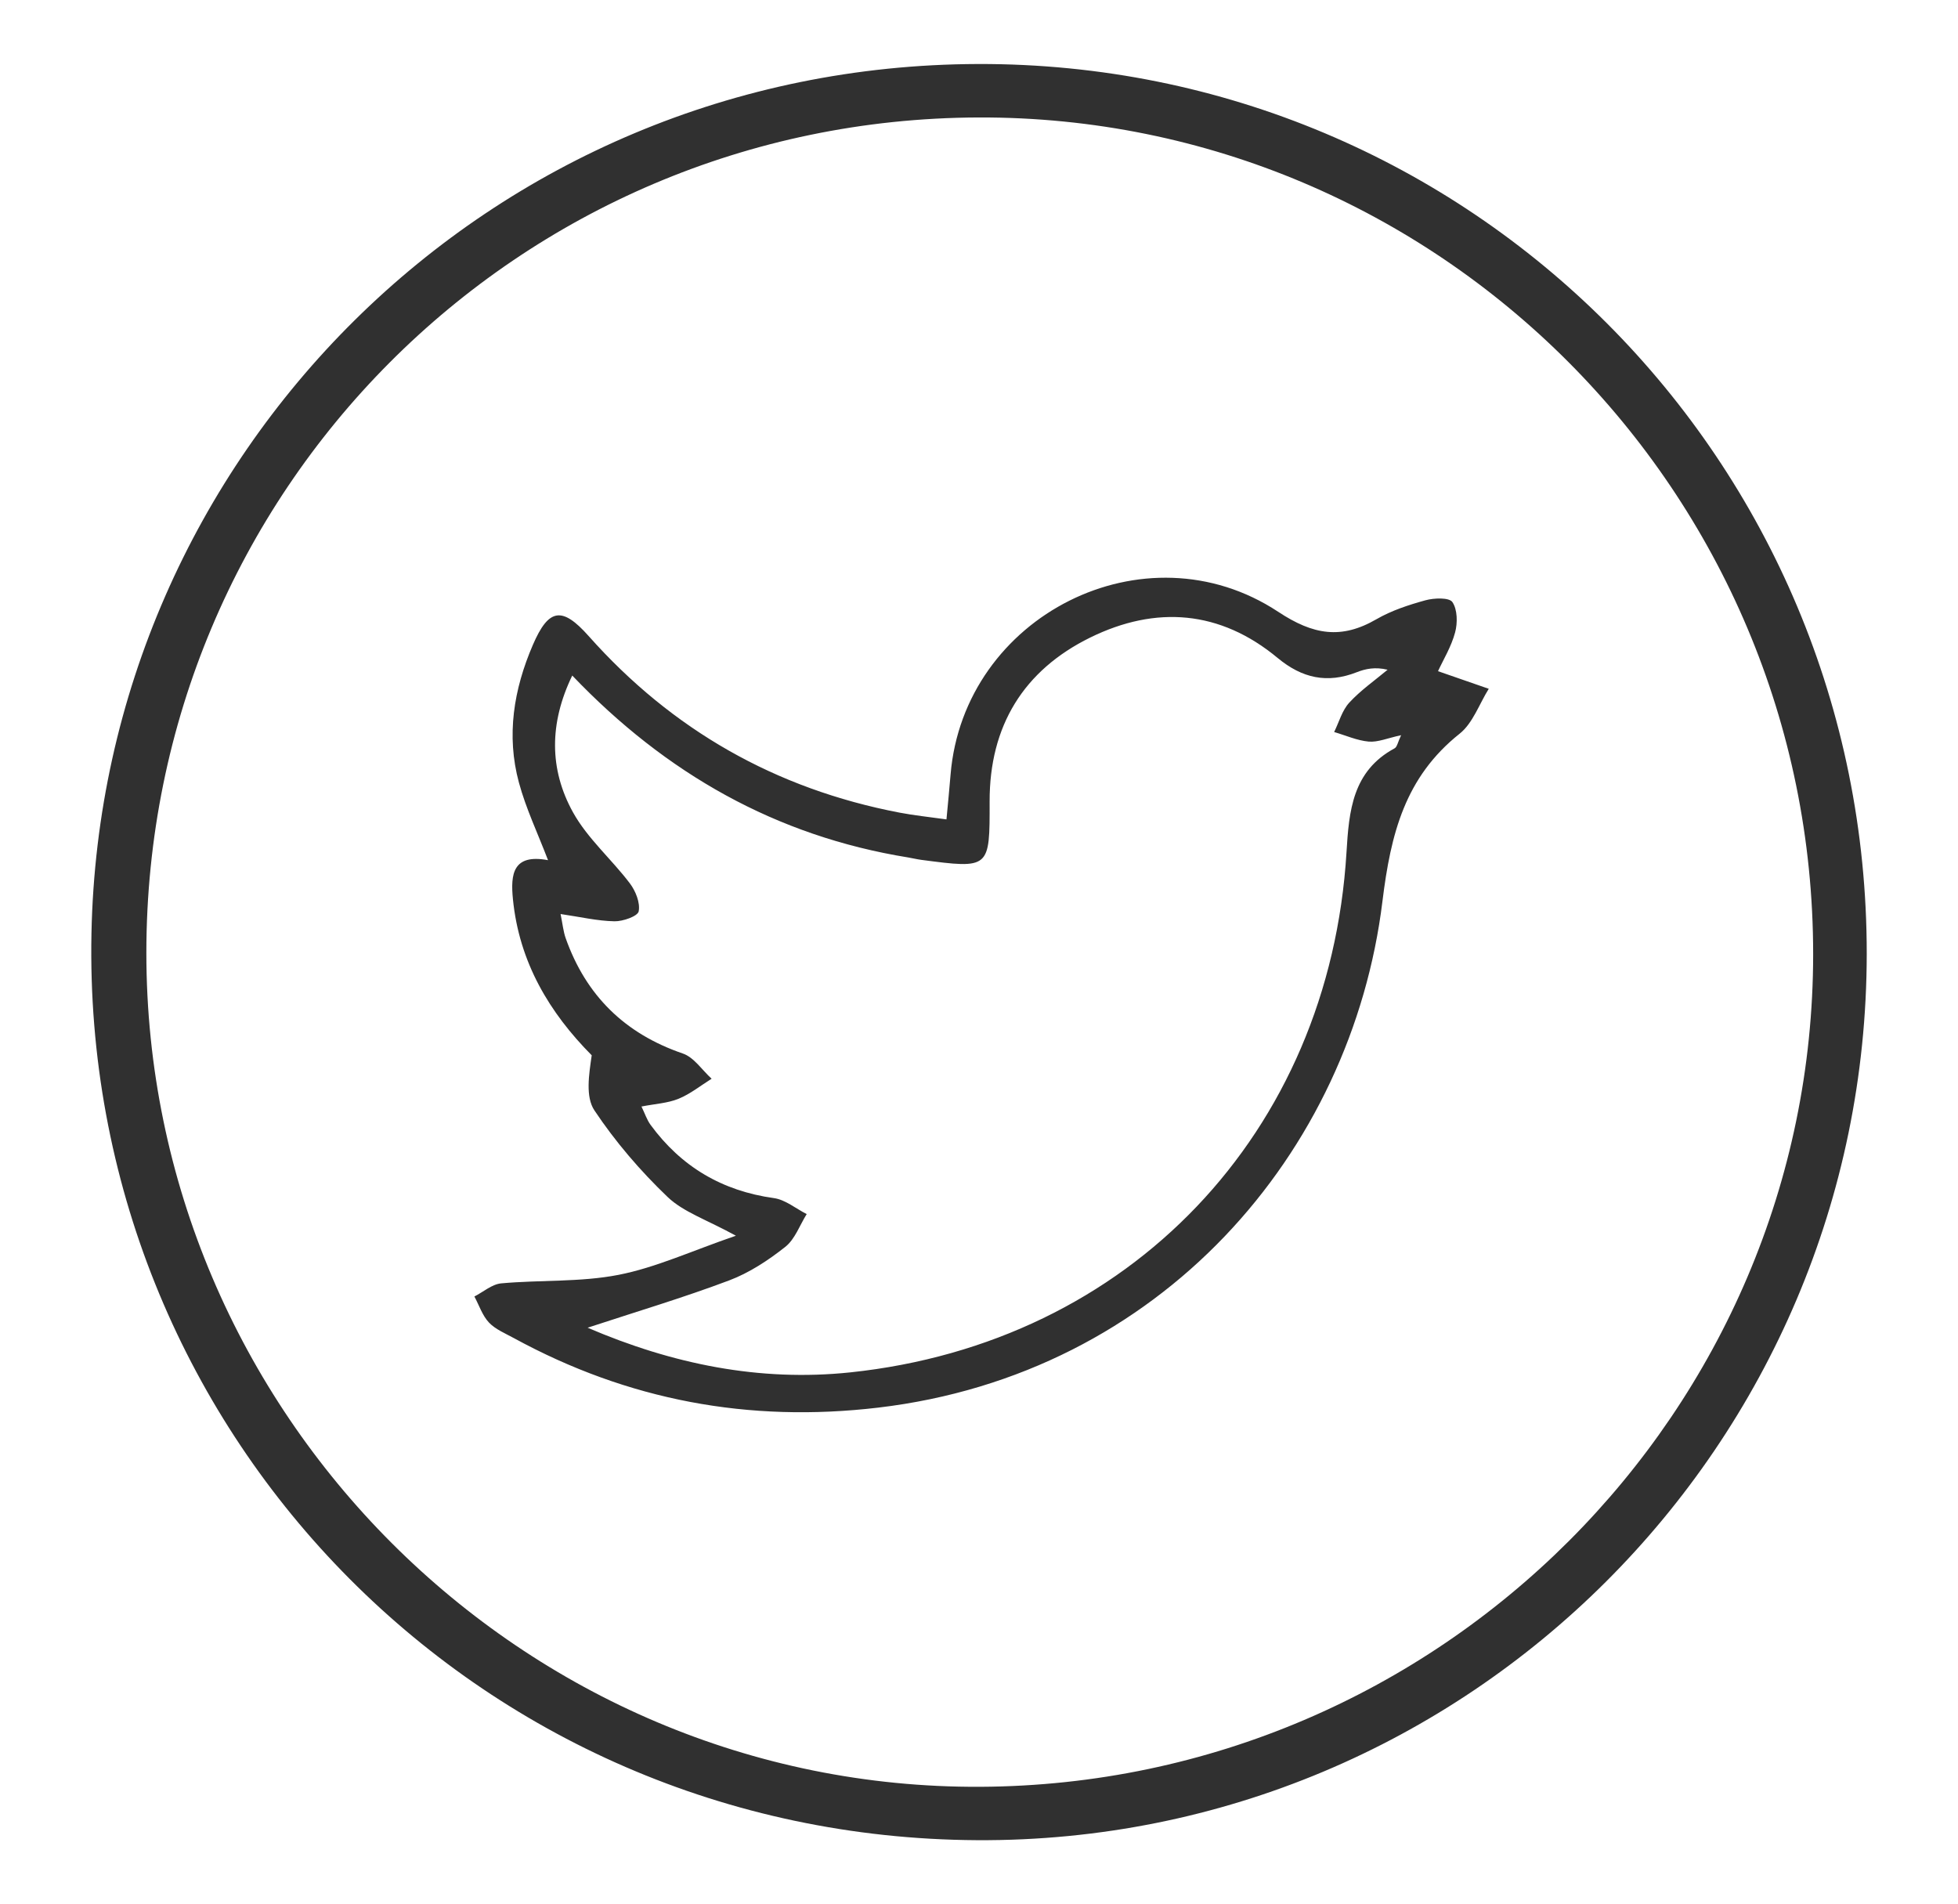 <?xml version="1.0" encoding="utf-8"?>
<!-- Generator: Adobe Illustrator 25.2.1, SVG Export Plug-In . SVG Version: 6.00 Build 0)  -->
<svg version="1.1" id="Layer_1" xmlns="http://www.w3.org/2000/svg" xmlns:xlink="http://www.w3.org/1999/xlink" x="0px" y="0px"
	 viewBox="0 0 296.72 288.56" style="enable-background:new 0 0 296.72 288.56;" xml:space="preserve">
<style type="text/css">
	.st0{fill:#303030;}
</style>
<path class="st0" d="M148.21,9.7C74.07,9.91,15.31,69.04,13.86,141.45c-1.5,74.96,58.07,137,134.23,137.41
	c74.3,0.4,134.74-59.98,134.8-134.29C282.95,69.78,222.78,9.49,148.21,9.7z M148.56,270.77C79.23,271.12,22.18,214.08,22.18,144.4
	c0-69.92,56.21-126.36,126.09-126.6c69.68-0.24,126.52,56.74,126.5,126.81C274.74,213.85,218.16,270.42,148.56,270.77z
	 M220.51,95.84c0.39-1.44,0.36-3.47-0.41-4.6c-0.49-0.72-2.79-0.63-4.1-0.27c-2.54,0.7-5.13,1.55-7.4,2.86
	c-5.33,3.09-9.58,2.4-14.9-1.12c-20.17-13.31-47.66,0.6-49.65,24.68c-0.17,2.1-0.38,4.21-0.62,6.78c-2.63-0.37-4.9-0.6-7.14-1.03
	c-18.73-3.59-34.43-12.51-47.1-26.77c-4.02-4.52-6.05-4.18-8.44,1.36c-2.9,6.72-4.05,13.72-2.11,20.87
	c1.06,3.92,2.84,7.65,4.41,11.75c-5.33-1-5.7,2.11-5.32,5.91c0.95,9.58,5.54,17.21,11.94,23.66c-0.43,2.97-0.96,6.3,0.41,8.35
	c3.16,4.74,6.96,9.17,11.08,13.11c2.4,2.3,5.92,3.44,10.36,5.88c-6.7,2.3-12.11,4.82-17.79,5.93c-5.79,1.13-11.86,0.75-17.78,1.29
	c-1.4,0.13-2.71,1.3-4.06,1.99c0.72,1.34,1.21,2.89,2.21,3.95c0.99,1.04,2.47,1.64,3.78,2.36c17.27,9.42,35.58,12.85,55.21,10.53
	c42.78-5.05,71.74-38.57,76.41-76.74c1.26-10.24,3.42-18.8,11.7-25.39c2-1.59,2.97-4.5,4.41-6.8c-2.46-0.86-4.92-1.71-7.69-2.67
	C218.7,100.01,219.93,98.01,220.51,95.84z M211.34,113.4c-6.39,3.45-6.91,9.47-7.29,15.77c-2.57,42.48-32.87,74.35-75.21,78.8
	c-13.73,1.44-26.94-1.25-39.79-6.77c7.45-2.45,14.53-4.56,21.43-7.16c3.06-1.15,5.93-3.04,8.51-5.08c1.48-1.16,2.2-3.29,3.26-4.98
	c-1.65-0.83-3.23-2.18-4.97-2.42c-7.85-1.09-14.05-4.76-18.7-11.11c-0.55-0.76-0.85-1.7-1.37-2.77c2.09-0.41,3.97-0.5,5.61-1.17
	c1.79-0.73,3.36-2,5.02-3.04c-1.44-1.31-2.67-3.24-4.36-3.82c-8.8-3.01-14.68-8.79-17.76-17.49c-0.36-1.03-0.46-2.14-0.77-3.65
	c3,0.44,5.57,1.05,8.16,1.1c1.29,0.03,3.54-0.77,3.68-1.51c0.25-1.3-0.47-3.09-1.35-4.25c-2.78-3.67-6.42-6.8-8.61-10.76
	c-3.61-6.52-3.6-13.51-0.11-20.72c14.18,14.85,30.88,24.33,50.92,27.57c0.65,0.11,1.3,0.27,1.96,0.36
	c10.43,1.37,10.39,1.37,10.37-8.87c-0.02-11.39,5.12-19.84,15.25-24.82c9.94-4.88,19.68-4.14,28.39,3.09
	c3.71,3.08,7.52,3.92,11.99,2.17c1.35-0.53,2.78-0.83,4.68-0.38c-1.96,1.64-4.09,3.12-5.81,4.99c-1.09,1.19-1.55,2.95-2.29,4.45
	c1.75,0.51,3.47,1.29,5.24,1.45c1.39,0.12,2.85-0.53,4.91-0.97C211.83,112.45,211.73,113.19,211.34,113.4z"/>
</svg>
